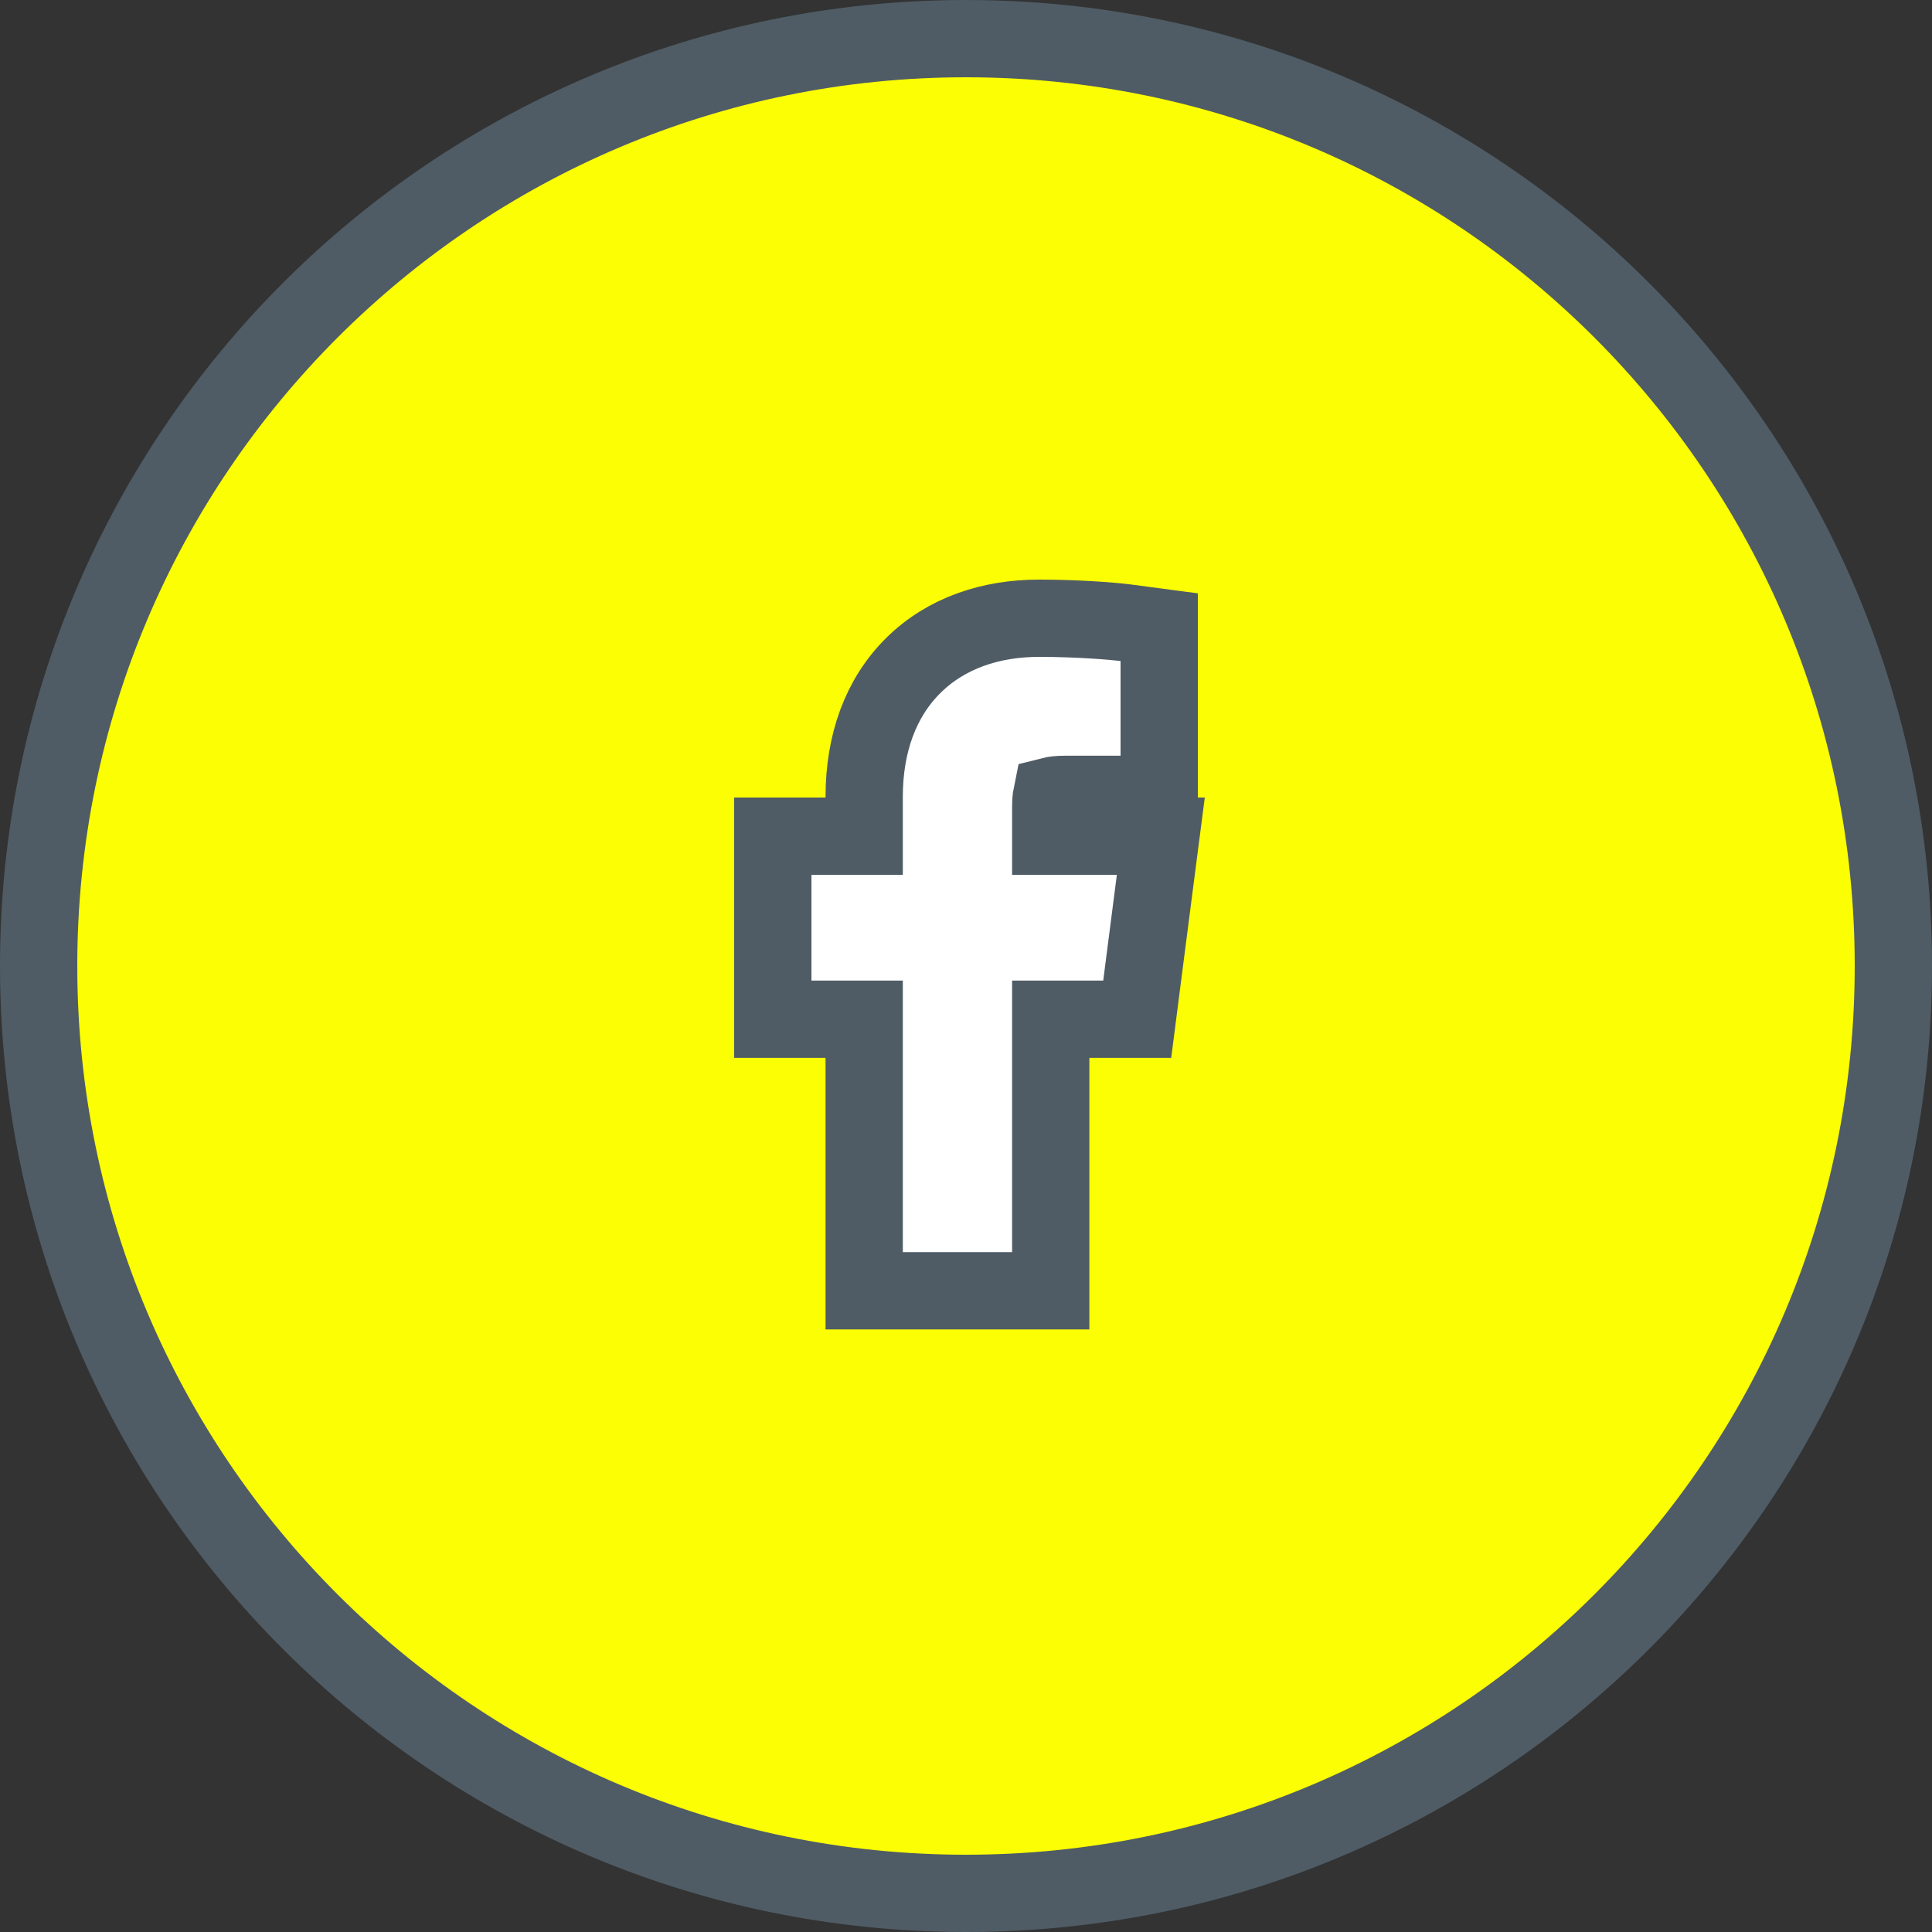 <svg width="50" height="50" viewBox="0 0 50 50" fill="none" xmlns="http://www.w3.org/2000/svg">
<rect x="0" y="0" width="50" height="50" fill="#333333" stroke="none"/>
<path d="M25 49C38.255 49 49 38.255 49 25C49 11.745 38.255 1 25 1C11.745 1 1 11.745 1 25C1 38.255 11.745 49 25 49Z" fill="#FCFF03" stroke="#4F5C65" stroke-width="2"/>
<path d="M26.193 33.405H27.193V32.405V26.378H28.551H29.431L29.543 25.506L29.896 22.767L30.042 21.64H28.904H27.193V20.891C27.193 20.743 27.203 20.649 27.215 20.59C27.27 20.576 27.374 20.558 27.55 20.558H27.55L29 20.557L30 20.557V19.557V17.108V16.232L29.132 16.117C28.831 16.077 27.926 16 26.887 16C25.639 16 24.484 16.384 23.639 17.22C22.79 18.058 22.365 19.241 22.365 20.62V21.64H21H20V22.64V25.378V26.378H21H22.365V32.405V33.405H23.365H26.193Z" fill="white" stroke="#4F5C65" stroke-width="2"/>
</svg>
